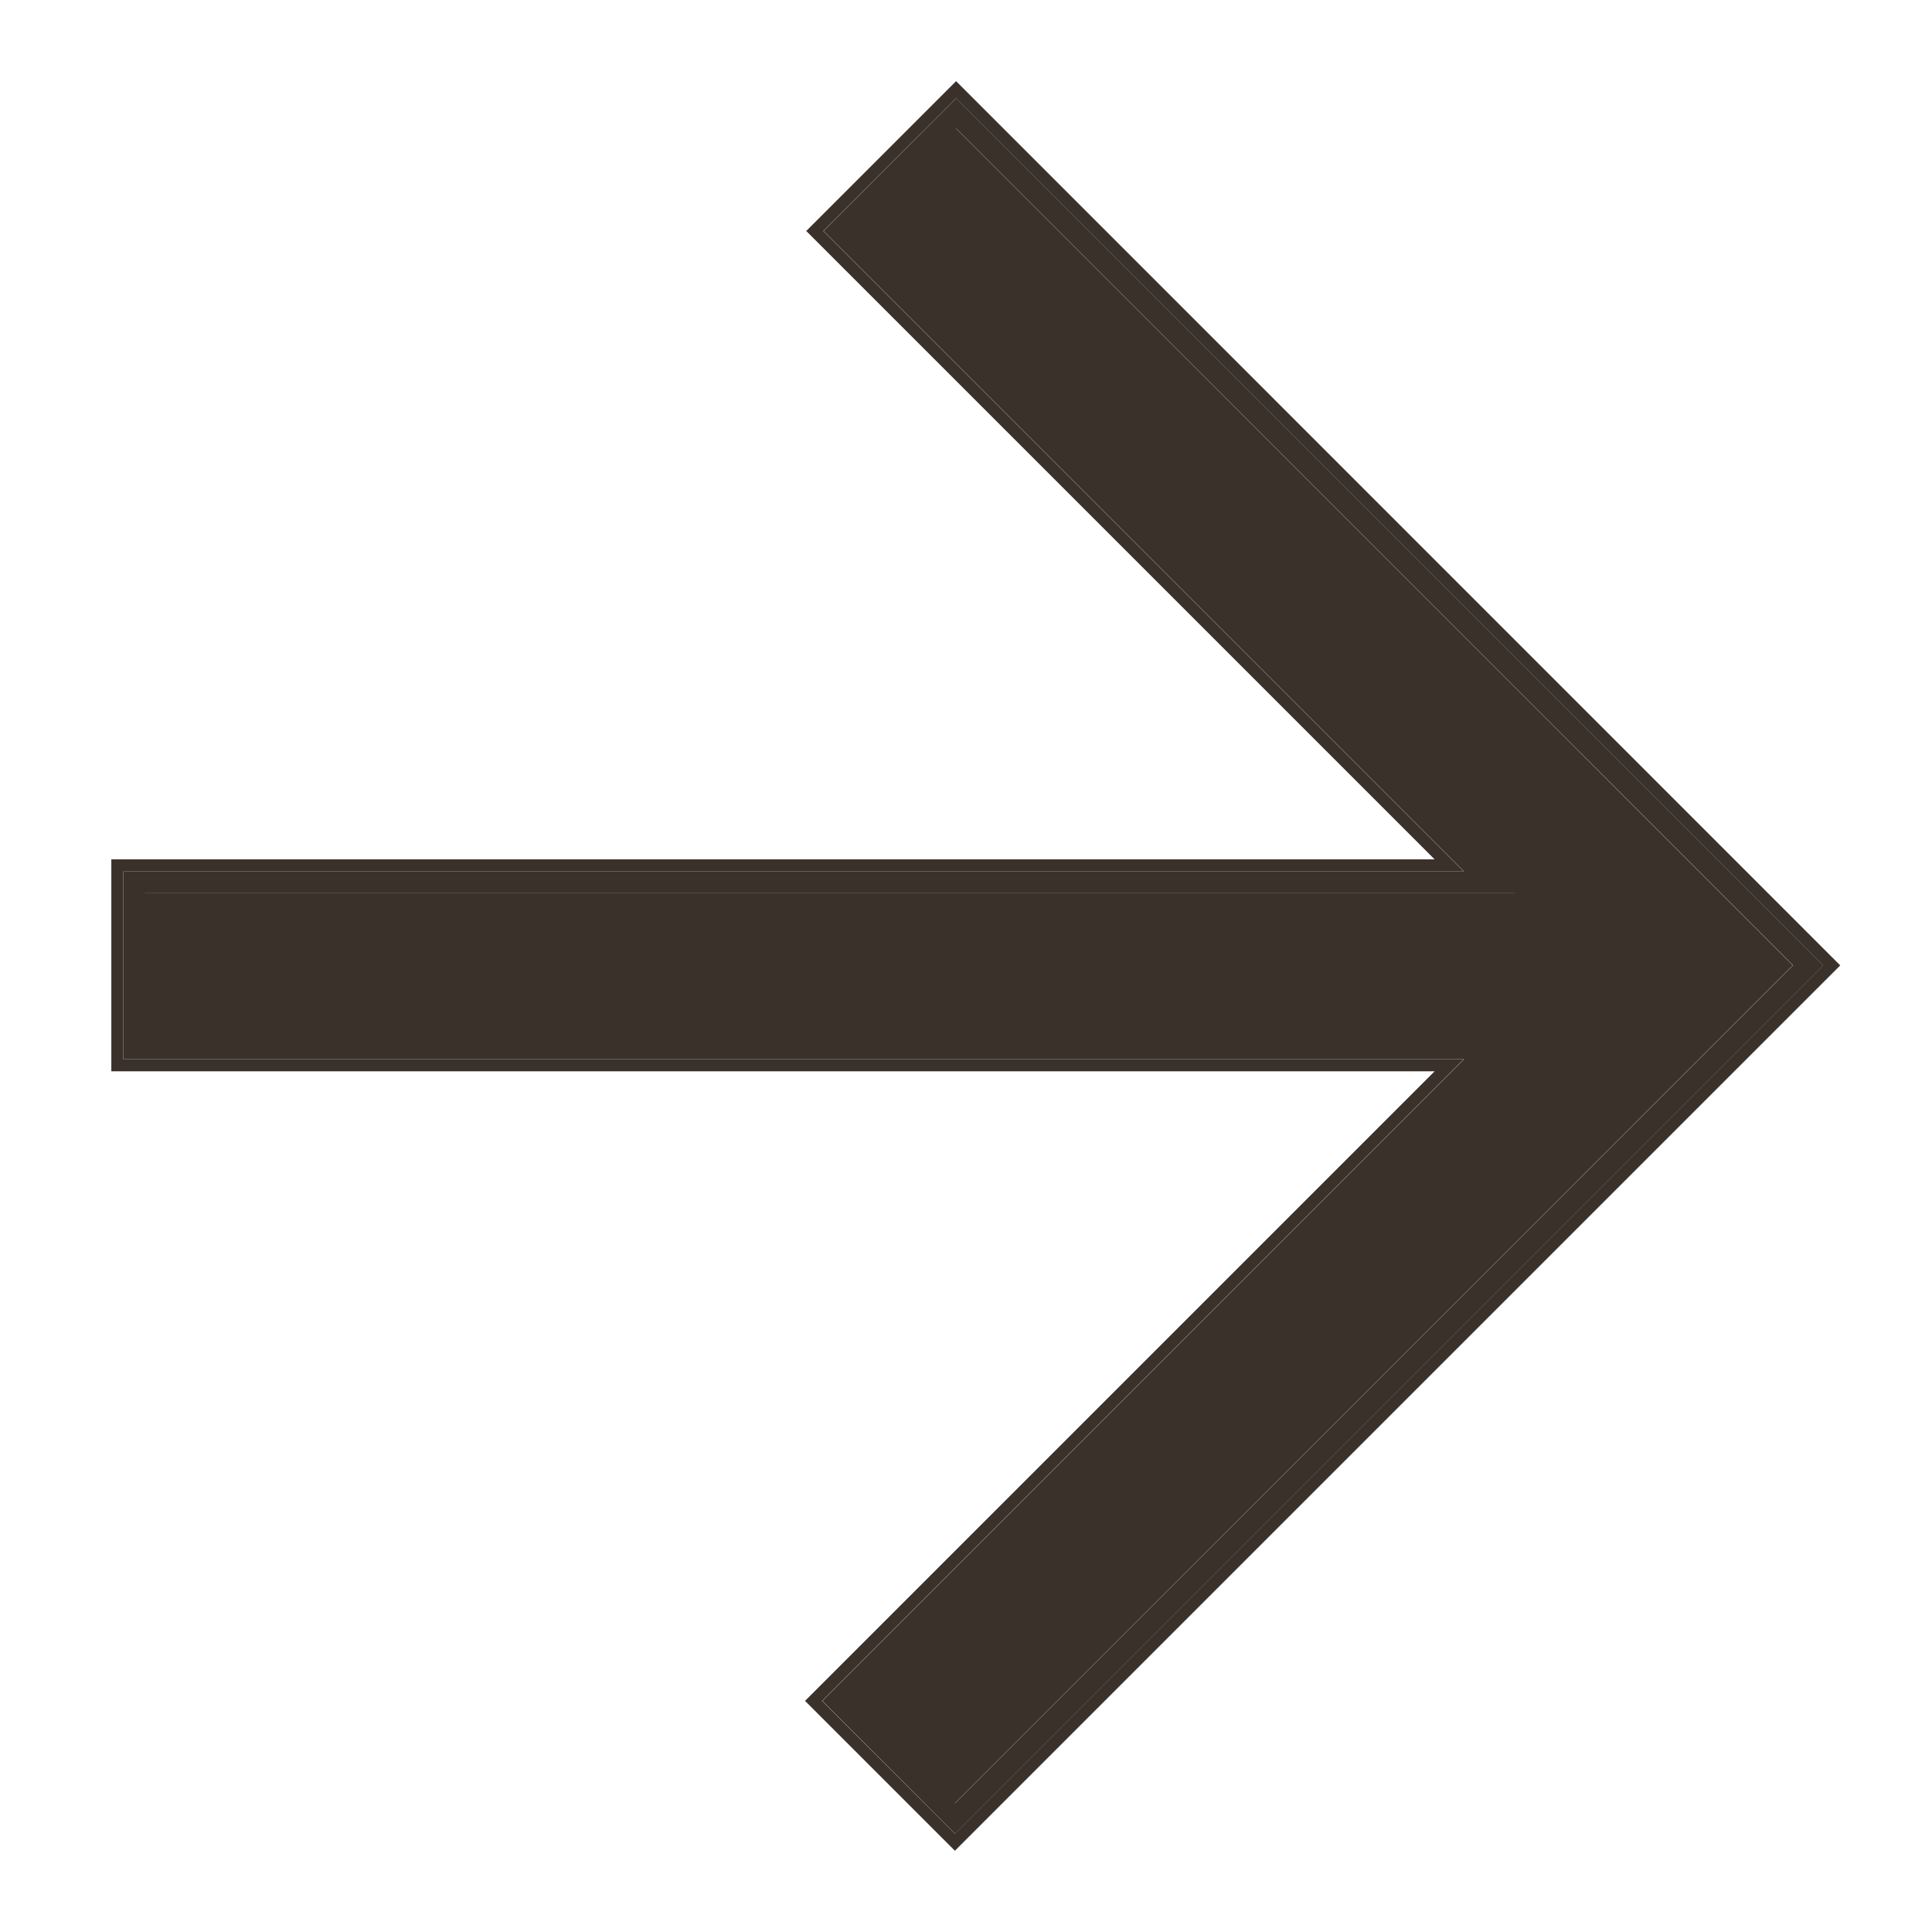<svg width="16" height="16" viewBox="0 0 16 16" fill="none" xmlns="http://www.w3.org/2000/svg">
<path d="M7.065 1.913L12.547 7.395H1.195V8.595H12.547L7.055 14.086L7.903 14.934L14.843 7.995L7.913 1.065L7.065 1.913Z" fill="#3B312B"/>
<path fill-rule="evenodd" clip-rule="evenodd" d="M6.82 1.913L7.919 0.814L15.1 7.995L7.909 15.186L6.81 14.086L12.124 8.772H1.023V7.217H12.124L6.82 1.913ZM12.553 7.395H1.201V8.595H12.553L7.061 14.086L7.909 14.934L14.849 7.995L7.919 1.065L7.071 1.913L12.553 7.395Z" fill="#3B312B"/>
<path fill-rule="evenodd" clip-rule="evenodd" d="M6.677 1.913L7.918 0.672L15.24 7.995L7.908 15.327L6.667 14.086L11.881 8.872H0.922V7.117H11.881L6.677 1.913ZM12.122 7.217H1.022V8.772H12.122L6.808 14.086L7.908 15.186L15.099 7.995L7.918 0.814L6.818 1.913L12.122 7.217ZM7.06 14.086L7.908 14.934L14.847 7.995L7.918 1.065L7.07 1.913L12.552 7.395H1.2V8.595H12.552L7.06 14.086ZM1.3 8.495H12.793L7.201 14.086L7.908 14.793L14.706 7.995L7.918 1.207L7.211 1.913L12.793 7.495H1.3V8.495Z" fill="#3B312B"/>
</svg>
